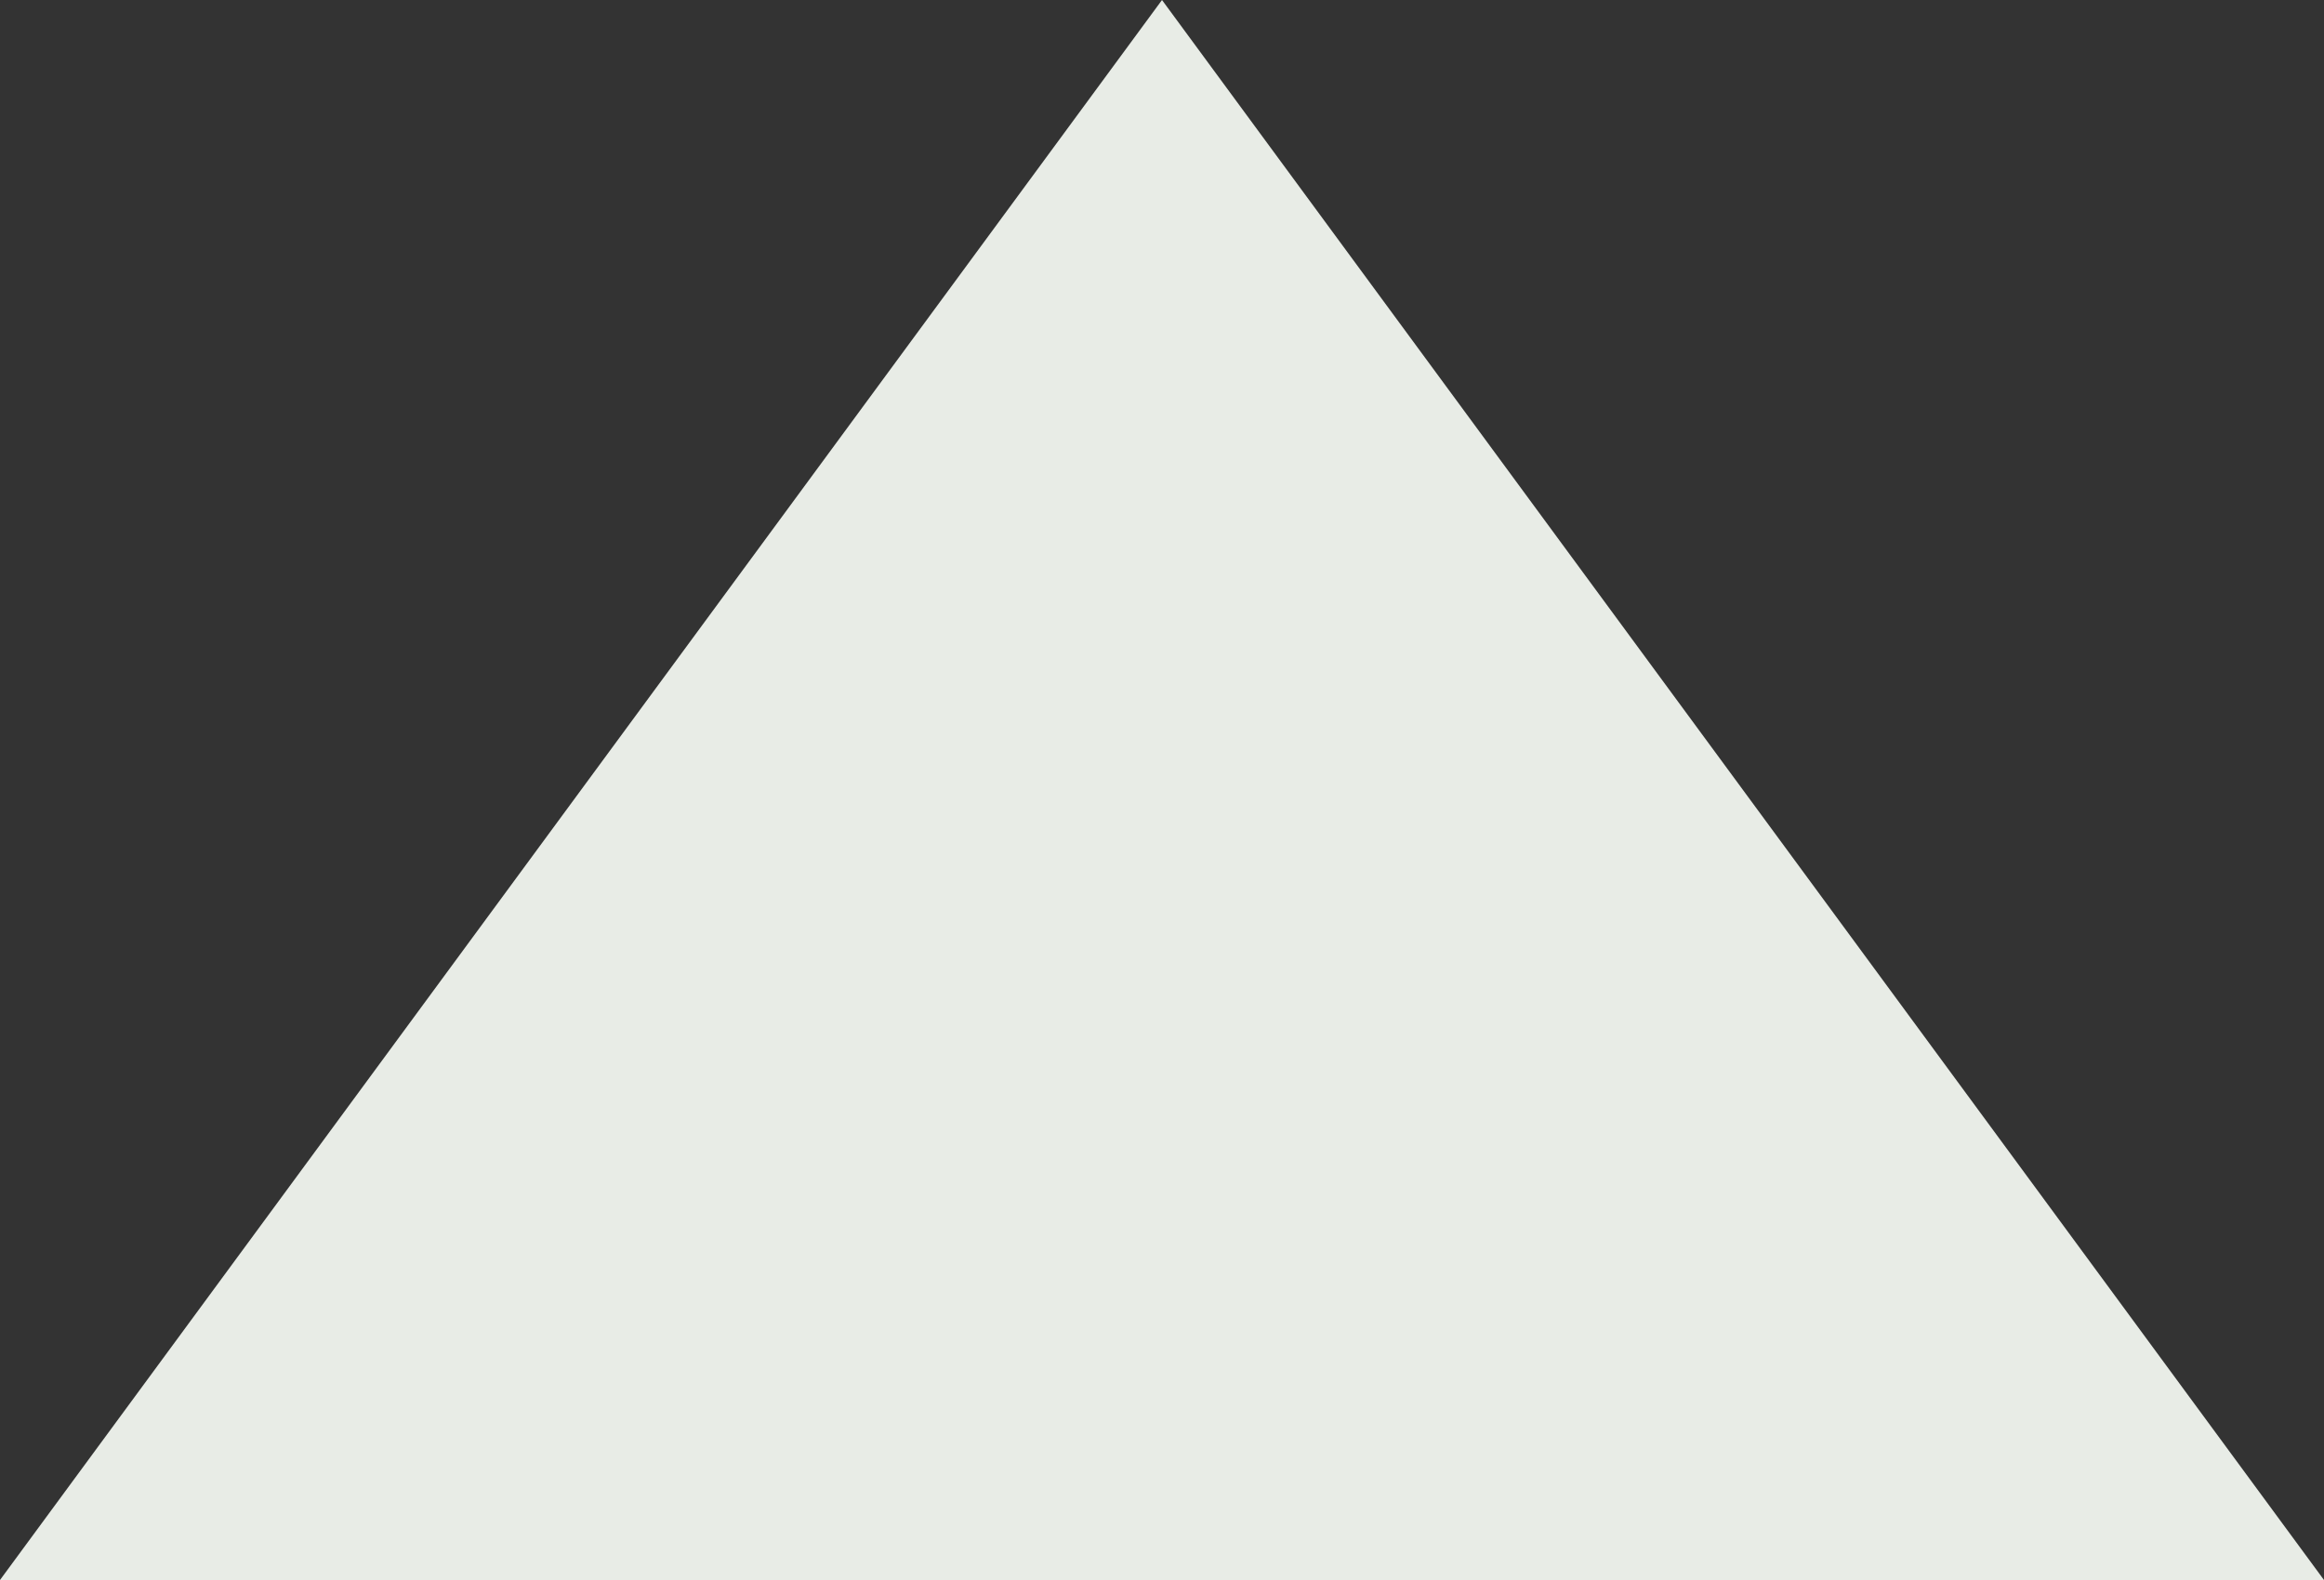<svg xmlns="http://www.w3.org/2000/svg" width="100" height="68" viewBox="0 0 100 68">
  <rect x="0" y="0" width="100" height="68" fill="#333333" stroke="none"/>
  <path id="Polygon_2" data-name="Polygon 2" d="M50,0l50,68H0Z" fill="#e8ece6"/>
</svg>
